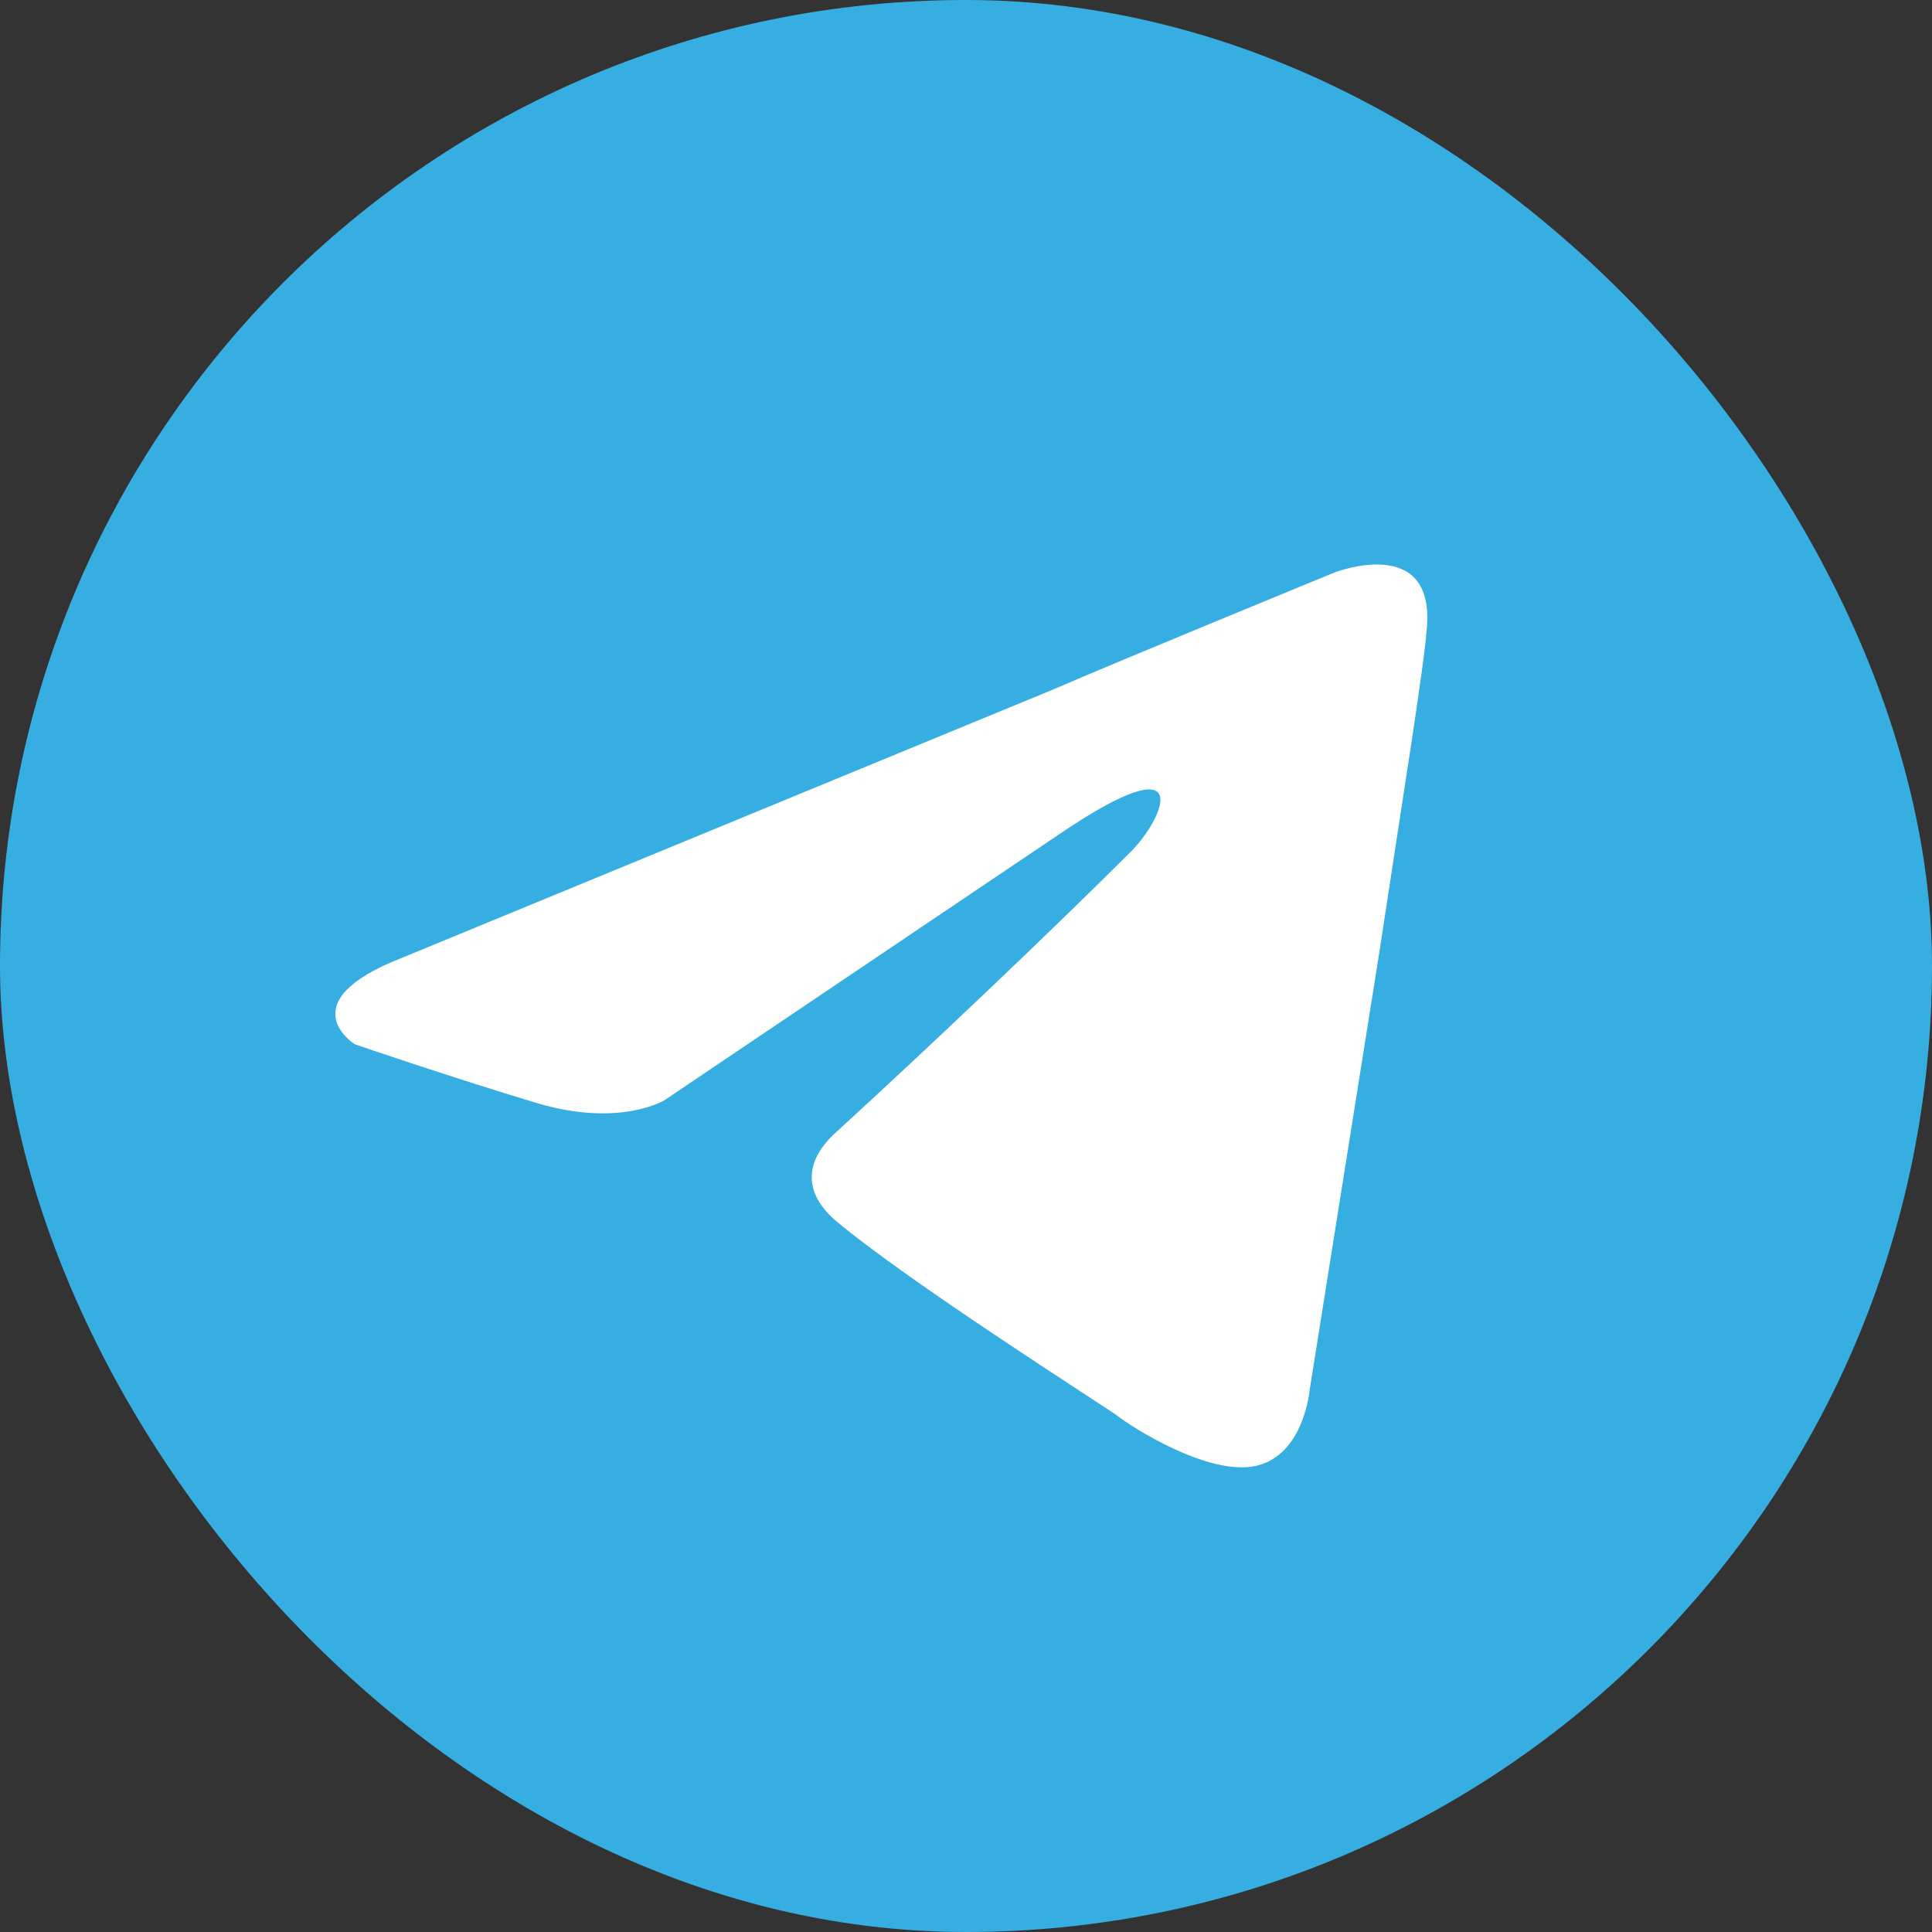 <?xml version="1.0" encoding="UTF-8"?> <svg xmlns="http://www.w3.org/2000/svg" viewBox="0 0 311.43 311.43"><rect x="0" y="0" width="311.43" height="311.43" fill="#333333" stroke="none"/> <defs> <style>.cls-1{fill:#37aee2;}.cls-2{fill:#fff;}</style> </defs> <g id="Слой_2" data-name="Слой 2"> <g id="Layer_1" data-name="Layer 1"> <g id="OBJECTS"> <g id="BANNERS"> <g id="TELEGRAM"> <g id="TELEGRAM_ICON" data-name="TELEGRAM ICON"> <rect id="BACK" class="cls-1" width="311.43" height="311.43" rx="155.72"></rect> <path id="LOGO" class="cls-2" d="M230,101.26c-.45,6.3-4.05,28.35-7.65,52.21l-11.25,70.65s-.9,10.35-8.55,12.15-20.25-6.3-22.5-8.1c-1.8-1.35-33.75-21.6-45.46-31.5-3.15-2.7-6.75-8.1.45-14.4,16.21-14.85,35.56-33.3,47.26-45,5.4-5.4,10.8-18-11.7-2.7l-63.46,42.76s-7.2,4.5-20.7.45-29.25-9.45-29.25-9.45-10.81-6.75,7.65-13.95h0l104.86-43.21c10.35-4.5,45.45-18.9,45.45-18.9S231.32,86,230,101.26Z"></path> </g> </g> </g> </g> </g> </g> </svg> 